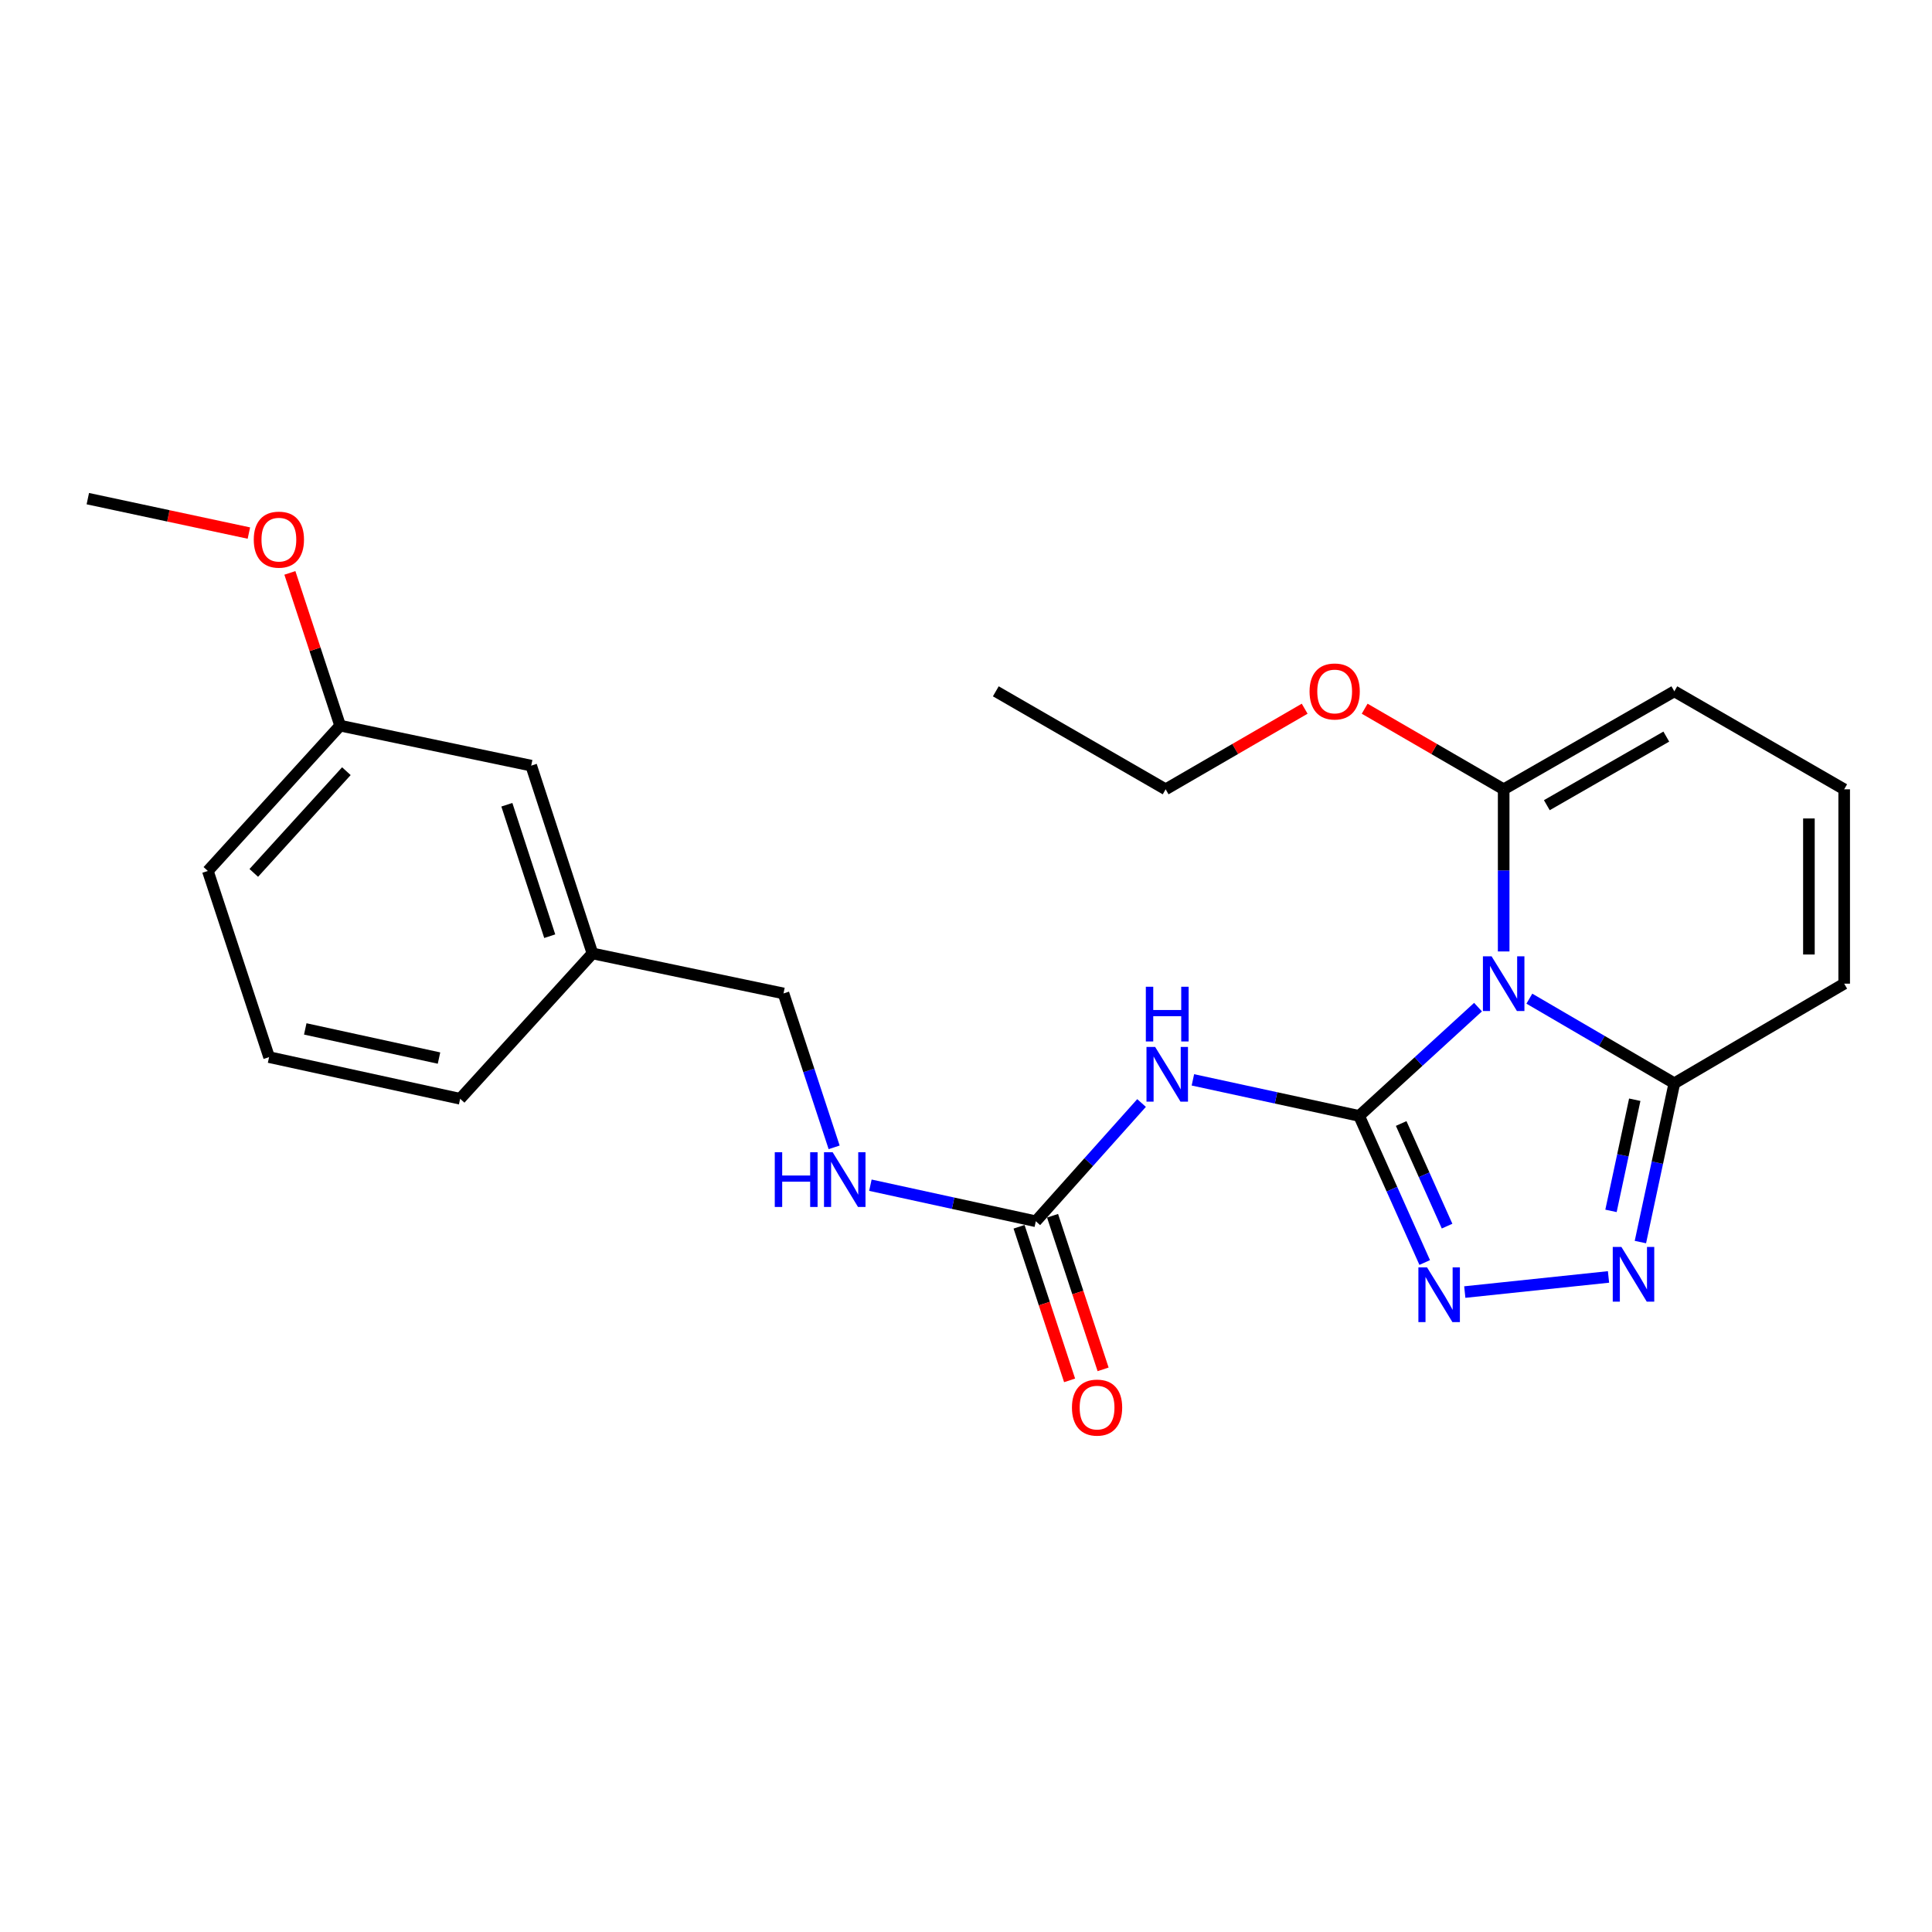 <?xml version='1.0' encoding='iso-8859-1'?>
<svg version='1.1' baseProfile='full'
              xmlns='http://www.w3.org/2000/svg'
                      xmlns:rdkit='http://www.rdkit.org/xml'
                      xmlns:xlink='http://www.w3.org/1999/xlink'
                  xml:space='preserve'
width='1000px' height='1000px' viewBox='0 0 1000 1000'>
<!-- END OF HEADER -->
<rect style='opacity:1.0;fill:#FFFFFF;stroke:none' width='1000' height='1000' x='0' y='0'> </rect>
<path class='bond-0' d='M 703.49,577.591 L 734.256,549.44' style='fill:none;fill-rule:evenodd;stroke:#000000;stroke-width:6px;stroke-linecap:butt;stroke-linejoin:miter;stroke-opacity:1' />
<path class='bond-0' d='M 734.256,549.44 L 765.022,521.289' style='fill:none;fill-rule:evenodd;stroke:#0000FF;stroke-width:6px;stroke-linecap:butt;stroke-linejoin:miter;stroke-opacity:1' />
<path class='bond-1' d='M 703.49,577.591 L 720.461,615.532' style='fill:none;fill-rule:evenodd;stroke:#000000;stroke-width:6px;stroke-linecap:butt;stroke-linejoin:miter;stroke-opacity:1' />
<path class='bond-1' d='M 720.461,615.532 L 737.432,653.472' style='fill:none;fill-rule:evenodd;stroke:#0000FF;stroke-width:6px;stroke-linecap:butt;stroke-linejoin:miter;stroke-opacity:1' />
<path class='bond-1' d='M 725.245,581.52 L 737.125,608.078' style='fill:none;fill-rule:evenodd;stroke:#000000;stroke-width:6px;stroke-linecap:butt;stroke-linejoin:miter;stroke-opacity:1' />
<path class='bond-1' d='M 737.125,608.078 L 749.005,634.636' style='fill:none;fill-rule:evenodd;stroke:#0000FF;stroke-width:6px;stroke-linecap:butt;stroke-linejoin:miter;stroke-opacity:1' />
<path class='bond-2' d='M 703.49,577.591 L 660.465,568.261' style='fill:none;fill-rule:evenodd;stroke:#000000;stroke-width:6px;stroke-linecap:butt;stroke-linejoin:miter;stroke-opacity:1' />
<path class='bond-2' d='M 660.465,568.261 L 617.44,558.93' style='fill:none;fill-rule:evenodd;stroke:#0000FF;stroke-width:6px;stroke-linecap:butt;stroke-linejoin:miter;stroke-opacity:1' />
<path class='bond-4' d='M 791.594,516.904 L 829.114,538.805' style='fill:none;fill-rule:evenodd;stroke:#0000FF;stroke-width:6px;stroke-linecap:butt;stroke-linejoin:miter;stroke-opacity:1' />
<path class='bond-4' d='M 829.114,538.805 L 866.634,560.705' style='fill:none;fill-rule:evenodd;stroke:#000000;stroke-width:6px;stroke-linecap:butt;stroke-linejoin:miter;stroke-opacity:1' />
<path class='bond-5' d='M 778.297,492.468 L 778.297,450.506' style='fill:none;fill-rule:evenodd;stroke:#0000FF;stroke-width:6px;stroke-linecap:butt;stroke-linejoin:miter;stroke-opacity:1' />
<path class='bond-5' d='M 778.297,450.506 L 778.297,408.544' style='fill:none;fill-rule:evenodd;stroke:#000000;stroke-width:6px;stroke-linecap:butt;stroke-linejoin:miter;stroke-opacity:1' />
<path class='bond-3' d='M 758.168,668.771 L 832.563,660.941' style='fill:none;fill-rule:evenodd;stroke:#0000FF;stroke-width:6px;stroke-linecap:butt;stroke-linejoin:miter;stroke-opacity:1' />
<path class='bond-6' d='M 590.867,570.915 L 563.502,601.52' style='fill:none;fill-rule:evenodd;stroke:#0000FF;stroke-width:6px;stroke-linecap:butt;stroke-linejoin:miter;stroke-opacity:1' />
<path class='bond-6' d='M 563.502,601.52 L 536.136,632.125' style='fill:none;fill-rule:evenodd;stroke:#000000;stroke-width:6px;stroke-linecap:butt;stroke-linejoin:miter;stroke-opacity:1' />
<path class='bond-24' d='M 849.066,642.892 L 857.85,601.798' style='fill:none;fill-rule:evenodd;stroke:#0000FF;stroke-width:6px;stroke-linecap:butt;stroke-linejoin:miter;stroke-opacity:1' />
<path class='bond-24' d='M 857.85,601.798 L 866.634,560.705' style='fill:none;fill-rule:evenodd;stroke:#000000;stroke-width:6px;stroke-linecap:butt;stroke-linejoin:miter;stroke-opacity:1' />
<path class='bond-24' d='M 833.849,626.748 L 839.998,597.982' style='fill:none;fill-rule:evenodd;stroke:#0000FF;stroke-width:6px;stroke-linecap:butt;stroke-linejoin:miter;stroke-opacity:1' />
<path class='bond-24' d='M 839.998,597.982 L 846.147,569.217' style='fill:none;fill-rule:evenodd;stroke:#000000;stroke-width:6px;stroke-linecap:butt;stroke-linejoin:miter;stroke-opacity:1' />
<path class='bond-8' d='M 866.634,560.705 L 954.545,509.143' style='fill:none;fill-rule:evenodd;stroke:#000000;stroke-width:6px;stroke-linecap:butt;stroke-linejoin:miter;stroke-opacity:1' />
<path class='bond-7' d='M 778.297,408.544 L 866.634,357.824' style='fill:none;fill-rule:evenodd;stroke:#000000;stroke-width:6px;stroke-linecap:butt;stroke-linejoin:miter;stroke-opacity:1' />
<path class='bond-7' d='M 800.638,416.768 L 862.474,381.264' style='fill:none;fill-rule:evenodd;stroke:#000000;stroke-width:6px;stroke-linecap:butt;stroke-linejoin:miter;stroke-opacity:1' />
<path class='bond-12' d='M 778.297,408.544 L 742.324,387.686' style='fill:none;fill-rule:evenodd;stroke:#000000;stroke-width:6px;stroke-linecap:butt;stroke-linejoin:miter;stroke-opacity:1' />
<path class='bond-12' d='M 742.324,387.686 L 706.35,366.827' style='fill:none;fill-rule:evenodd;stroke:#FF0000;stroke-width:6px;stroke-linecap:butt;stroke-linejoin:miter;stroke-opacity:1' />
<path class='bond-9' d='M 536.136,632.125 L 493.324,622.791' style='fill:none;fill-rule:evenodd;stroke:#000000;stroke-width:6px;stroke-linecap:butt;stroke-linejoin:miter;stroke-opacity:1' />
<path class='bond-9' d='M 493.324,622.791 L 450.512,613.457' style='fill:none;fill-rule:evenodd;stroke:#0000FF;stroke-width:6px;stroke-linecap:butt;stroke-linejoin:miter;stroke-opacity:1' />
<path class='bond-11' d='M 527.465,634.978 L 540.544,674.73' style='fill:none;fill-rule:evenodd;stroke:#000000;stroke-width:6px;stroke-linecap:butt;stroke-linejoin:miter;stroke-opacity:1' />
<path class='bond-11' d='M 540.544,674.73 L 553.624,714.481' style='fill:none;fill-rule:evenodd;stroke:#FF0000;stroke-width:6px;stroke-linecap:butt;stroke-linejoin:miter;stroke-opacity:1' />
<path class='bond-11' d='M 544.807,629.272 L 557.886,669.024' style='fill:none;fill-rule:evenodd;stroke:#000000;stroke-width:6px;stroke-linecap:butt;stroke-linejoin:miter;stroke-opacity:1' />
<path class='bond-11' d='M 557.886,669.024 L 570.965,708.776' style='fill:none;fill-rule:evenodd;stroke:#FF0000;stroke-width:6px;stroke-linecap:butt;stroke-linejoin:miter;stroke-opacity:1' />
<path class='bond-10' d='M 866.634,357.824 L 954.545,408.544' style='fill:none;fill-rule:evenodd;stroke:#000000;stroke-width:6px;stroke-linecap:butt;stroke-linejoin:miter;stroke-opacity:1' />
<path class='bond-25' d='M 954.545,509.143 L 954.545,408.544' style='fill:none;fill-rule:evenodd;stroke:#000000;stroke-width:6px;stroke-linecap:butt;stroke-linejoin:miter;stroke-opacity:1' />
<path class='bond-25' d='M 936.29,494.053 L 936.29,423.634' style='fill:none;fill-rule:evenodd;stroke:#000000;stroke-width:6px;stroke-linecap:butt;stroke-linejoin:miter;stroke-opacity:1' />
<path class='bond-13' d='M 431.748,593.867 L 418.642,554.035' style='fill:none;fill-rule:evenodd;stroke:#0000FF;stroke-width:6px;stroke-linecap:butt;stroke-linejoin:miter;stroke-opacity:1' />
<path class='bond-13' d='M 418.642,554.035 L 405.537,514.204' style='fill:none;fill-rule:evenodd;stroke:#000000;stroke-width:6px;stroke-linecap:butt;stroke-linejoin:miter;stroke-opacity:1' />
<path class='bond-21' d='M 675.294,366.826 L 639.316,387.685' style='fill:none;fill-rule:evenodd;stroke:#FF0000;stroke-width:6px;stroke-linecap:butt;stroke-linejoin:miter;stroke-opacity:1' />
<path class='bond-21' d='M 639.316,387.685 L 603.337,408.544' style='fill:none;fill-rule:evenodd;stroke:#000000;stroke-width:6px;stroke-linecap:butt;stroke-linejoin:miter;stroke-opacity:1' />
<path class='bond-15' d='M 405.537,514.204 L 306.652,493.494' style='fill:none;fill-rule:evenodd;stroke:#000000;stroke-width:6px;stroke-linecap:butt;stroke-linejoin:miter;stroke-opacity:1' />
<path class='bond-14' d='M 274.948,396.293 L 306.652,493.494' style='fill:none;fill-rule:evenodd;stroke:#000000;stroke-width:6px;stroke-linecap:butt;stroke-linejoin:miter;stroke-opacity:1' />
<path class='bond-14' d='M 262.348,416.534 L 284.541,484.574' style='fill:none;fill-rule:evenodd;stroke:#000000;stroke-width:6px;stroke-linecap:butt;stroke-linejoin:miter;stroke-opacity:1' />
<path class='bond-16' d='M 274.948,396.293 L 176.053,375.593' style='fill:none;fill-rule:evenodd;stroke:#000000;stroke-width:6px;stroke-linecap:butt;stroke-linejoin:miter;stroke-opacity:1' />
<path class='bond-19' d='M 306.652,493.494 L 238.173,568.727' style='fill:none;fill-rule:evenodd;stroke:#000000;stroke-width:6px;stroke-linecap:butt;stroke-linejoin:miter;stroke-opacity:1' />
<path class='bond-17' d='M 176.053,375.593 L 163.047,336.061' style='fill:none;fill-rule:evenodd;stroke:#000000;stroke-width:6px;stroke-linecap:butt;stroke-linejoin:miter;stroke-opacity:1' />
<path class='bond-17' d='M 163.047,336.061 L 150.04,296.529' style='fill:none;fill-rule:evenodd;stroke:#FF0000;stroke-width:6px;stroke-linecap:butt;stroke-linejoin:miter;stroke-opacity:1' />
<path class='bond-26' d='M 176.053,375.593 L 107.585,450.806' style='fill:none;fill-rule:evenodd;stroke:#000000;stroke-width:6px;stroke-linecap:butt;stroke-linejoin:miter;stroke-opacity:1' />
<path class='bond-26' d='M 179.283,399.164 L 131.355,451.813' style='fill:none;fill-rule:evenodd;stroke:#000000;stroke-width:6px;stroke-linecap:butt;stroke-linejoin:miter;stroke-opacity:1' />
<path class='bond-22' d='M 128.821,275.915 L 87.138,267.006' style='fill:none;fill-rule:evenodd;stroke:#FF0000;stroke-width:6px;stroke-linecap:butt;stroke-linejoin:miter;stroke-opacity:1' />
<path class='bond-22' d='M 87.138,267.006 L 45.455,258.097' style='fill:none;fill-rule:evenodd;stroke:#000000;stroke-width:6px;stroke-linecap:butt;stroke-linejoin:miter;stroke-opacity:1' />
<path class='bond-18' d='M 139.278,547.165 L 238.173,568.727' style='fill:none;fill-rule:evenodd;stroke:#000000;stroke-width:6px;stroke-linecap:butt;stroke-linejoin:miter;stroke-opacity:1' />
<path class='bond-18' d='M 158.002,532.563 L 227.228,547.656' style='fill:none;fill-rule:evenodd;stroke:#000000;stroke-width:6px;stroke-linecap:butt;stroke-linejoin:miter;stroke-opacity:1' />
<path class='bond-20' d='M 139.278,547.165 L 107.585,450.806' style='fill:none;fill-rule:evenodd;stroke:#000000;stroke-width:6px;stroke-linecap:butt;stroke-linejoin:miter;stroke-opacity:1' />
<path class='bond-23' d='M 603.337,408.544 L 515.426,357.824' style='fill:none;fill-rule:evenodd;stroke:#000000;stroke-width:6px;stroke-linecap:butt;stroke-linejoin:miter;stroke-opacity:1' />
<path  class='atom-1' d='M 772.037 494.983
L 781.317 509.983
Q 782.237 511.463, 783.717 514.143
Q 785.197 516.823, 785.277 516.983
L 785.277 494.983
L 789.037 494.983
L 789.037 523.303
L 785.157 523.303
L 775.197 506.903
Q 774.037 504.983, 772.797 502.783
Q 771.597 500.583, 771.237 499.903
L 771.237 523.303
L 767.557 523.303
L 767.557 494.983
L 772.037 494.983
' fill='#0000FF'/>
<path  class='atom-2' d='M 738.64 656.008
L 747.92 671.008
Q 748.84 672.488, 750.32 675.168
Q 751.8 677.848, 751.88 678.008
L 751.88 656.008
L 755.64 656.008
L 755.64 684.328
L 751.76 684.328
L 741.8 667.928
Q 740.64 666.008, 739.4 663.808
Q 738.2 661.608, 737.84 660.928
L 737.84 684.328
L 734.16 684.328
L 734.16 656.008
L 738.64 656.008
' fill='#0000FF'/>
<path  class='atom-3' d='M 597.899 541.89
L 607.179 556.89
Q 608.099 558.37, 609.579 561.05
Q 611.059 563.73, 611.139 563.89
L 611.139 541.89
L 614.899 541.89
L 614.899 570.21
L 611.019 570.21
L 601.059 553.81
Q 599.899 551.89, 598.659 549.69
Q 597.459 547.49, 597.099 546.81
L 597.099 570.21
L 593.419 570.21
L 593.419 541.89
L 597.899 541.89
' fill='#0000FF'/>
<path  class='atom-3' d='M 593.079 510.738
L 596.919 510.738
L 596.919 522.778
L 611.399 522.778
L 611.399 510.738
L 615.239 510.738
L 615.239 539.058
L 611.399 539.058
L 611.399 525.978
L 596.919 525.978
L 596.919 539.058
L 593.079 539.058
L 593.079 510.738
' fill='#0000FF'/>
<path  class='atom-4' d='M 839.238 645.42
L 848.518 660.42
Q 849.438 661.9, 850.918 664.58
Q 852.398 667.26, 852.478 667.42
L 852.478 645.42
L 856.238 645.42
L 856.238 673.74
L 852.358 673.74
L 842.398 657.34
Q 841.238 655.42, 839.998 653.22
Q 838.798 651.02, 838.438 650.34
L 838.438 673.74
L 834.758 673.74
L 834.758 645.42
L 839.238 645.42
' fill='#0000FF'/>
<path  class='atom-10' d='M 401.021 596.403
L 404.861 596.403
L 404.861 608.443
L 419.341 608.443
L 419.341 596.403
L 423.181 596.403
L 423.181 624.723
L 419.341 624.723
L 419.341 611.643
L 404.861 611.643
L 404.861 624.723
L 401.021 624.723
L 401.021 596.403
' fill='#0000FF'/>
<path  class='atom-10' d='M 430.981 596.403
L 440.261 611.403
Q 441.181 612.883, 442.661 615.563
Q 444.141 618.243, 444.221 618.403
L 444.221 596.403
L 447.981 596.403
L 447.981 624.723
L 444.101 624.723
L 434.141 608.323
Q 432.981 606.403, 431.741 604.203
Q 430.541 602.003, 430.181 601.323
L 430.181 624.723
L 426.501 624.723
L 426.501 596.403
L 430.981 596.403
' fill='#0000FF'/>
<path  class='atom-12' d='M 554.84 728.565
Q 554.84 721.765, 558.2 717.965
Q 561.56 714.165, 567.84 714.165
Q 574.12 714.165, 577.48 717.965
Q 580.84 721.765, 580.84 728.565
Q 580.84 735.445, 577.44 739.365
Q 574.04 743.245, 567.84 743.245
Q 561.6 743.245, 558.2 739.365
Q 554.84 735.485, 554.84 728.565
M 567.84 740.045
Q 572.16 740.045, 574.48 737.165
Q 576.84 734.245, 576.84 728.565
Q 576.84 723.005, 574.48 720.205
Q 572.16 717.365, 567.84 717.365
Q 563.52 717.365, 561.16 720.165
Q 558.84 722.965, 558.84 728.565
Q 558.84 734.285, 561.16 737.165
Q 563.52 740.045, 567.84 740.045
' fill='#FF0000'/>
<path  class='atom-13' d='M 677.822 357.904
Q 677.822 351.104, 681.182 347.304
Q 684.542 343.504, 690.822 343.504
Q 697.102 343.504, 700.462 347.304
Q 703.822 351.104, 703.822 357.904
Q 703.822 364.784, 700.422 368.704
Q 697.022 372.584, 690.822 372.584
Q 684.582 372.584, 681.182 368.704
Q 677.822 364.824, 677.822 357.904
M 690.822 369.384
Q 695.142 369.384, 697.462 366.504
Q 699.822 363.584, 699.822 357.904
Q 699.822 352.344, 697.462 349.544
Q 695.142 346.704, 690.822 346.704
Q 686.502 346.704, 684.142 349.504
Q 681.822 352.304, 681.822 357.904
Q 681.822 363.624, 684.142 366.504
Q 686.502 369.384, 690.822 369.384
' fill='#FF0000'/>
<path  class='atom-18' d='M 131.349 279.313
Q 131.349 272.513, 134.709 268.713
Q 138.069 264.913, 144.349 264.913
Q 150.629 264.913, 153.989 268.713
Q 157.349 272.513, 157.349 279.313
Q 157.349 286.193, 153.949 290.113
Q 150.549 293.993, 144.349 293.993
Q 138.109 293.993, 134.709 290.113
Q 131.349 286.233, 131.349 279.313
M 144.349 290.793
Q 148.669 290.793, 150.989 287.913
Q 153.349 284.993, 153.349 279.313
Q 153.349 273.753, 150.989 270.953
Q 148.669 268.113, 144.349 268.113
Q 140.029 268.113, 137.669 270.913
Q 135.349 273.713, 135.349 279.313
Q 135.349 285.033, 137.669 287.913
Q 140.029 290.793, 144.349 290.793
' fill='#FF0000'/>
</svg>
